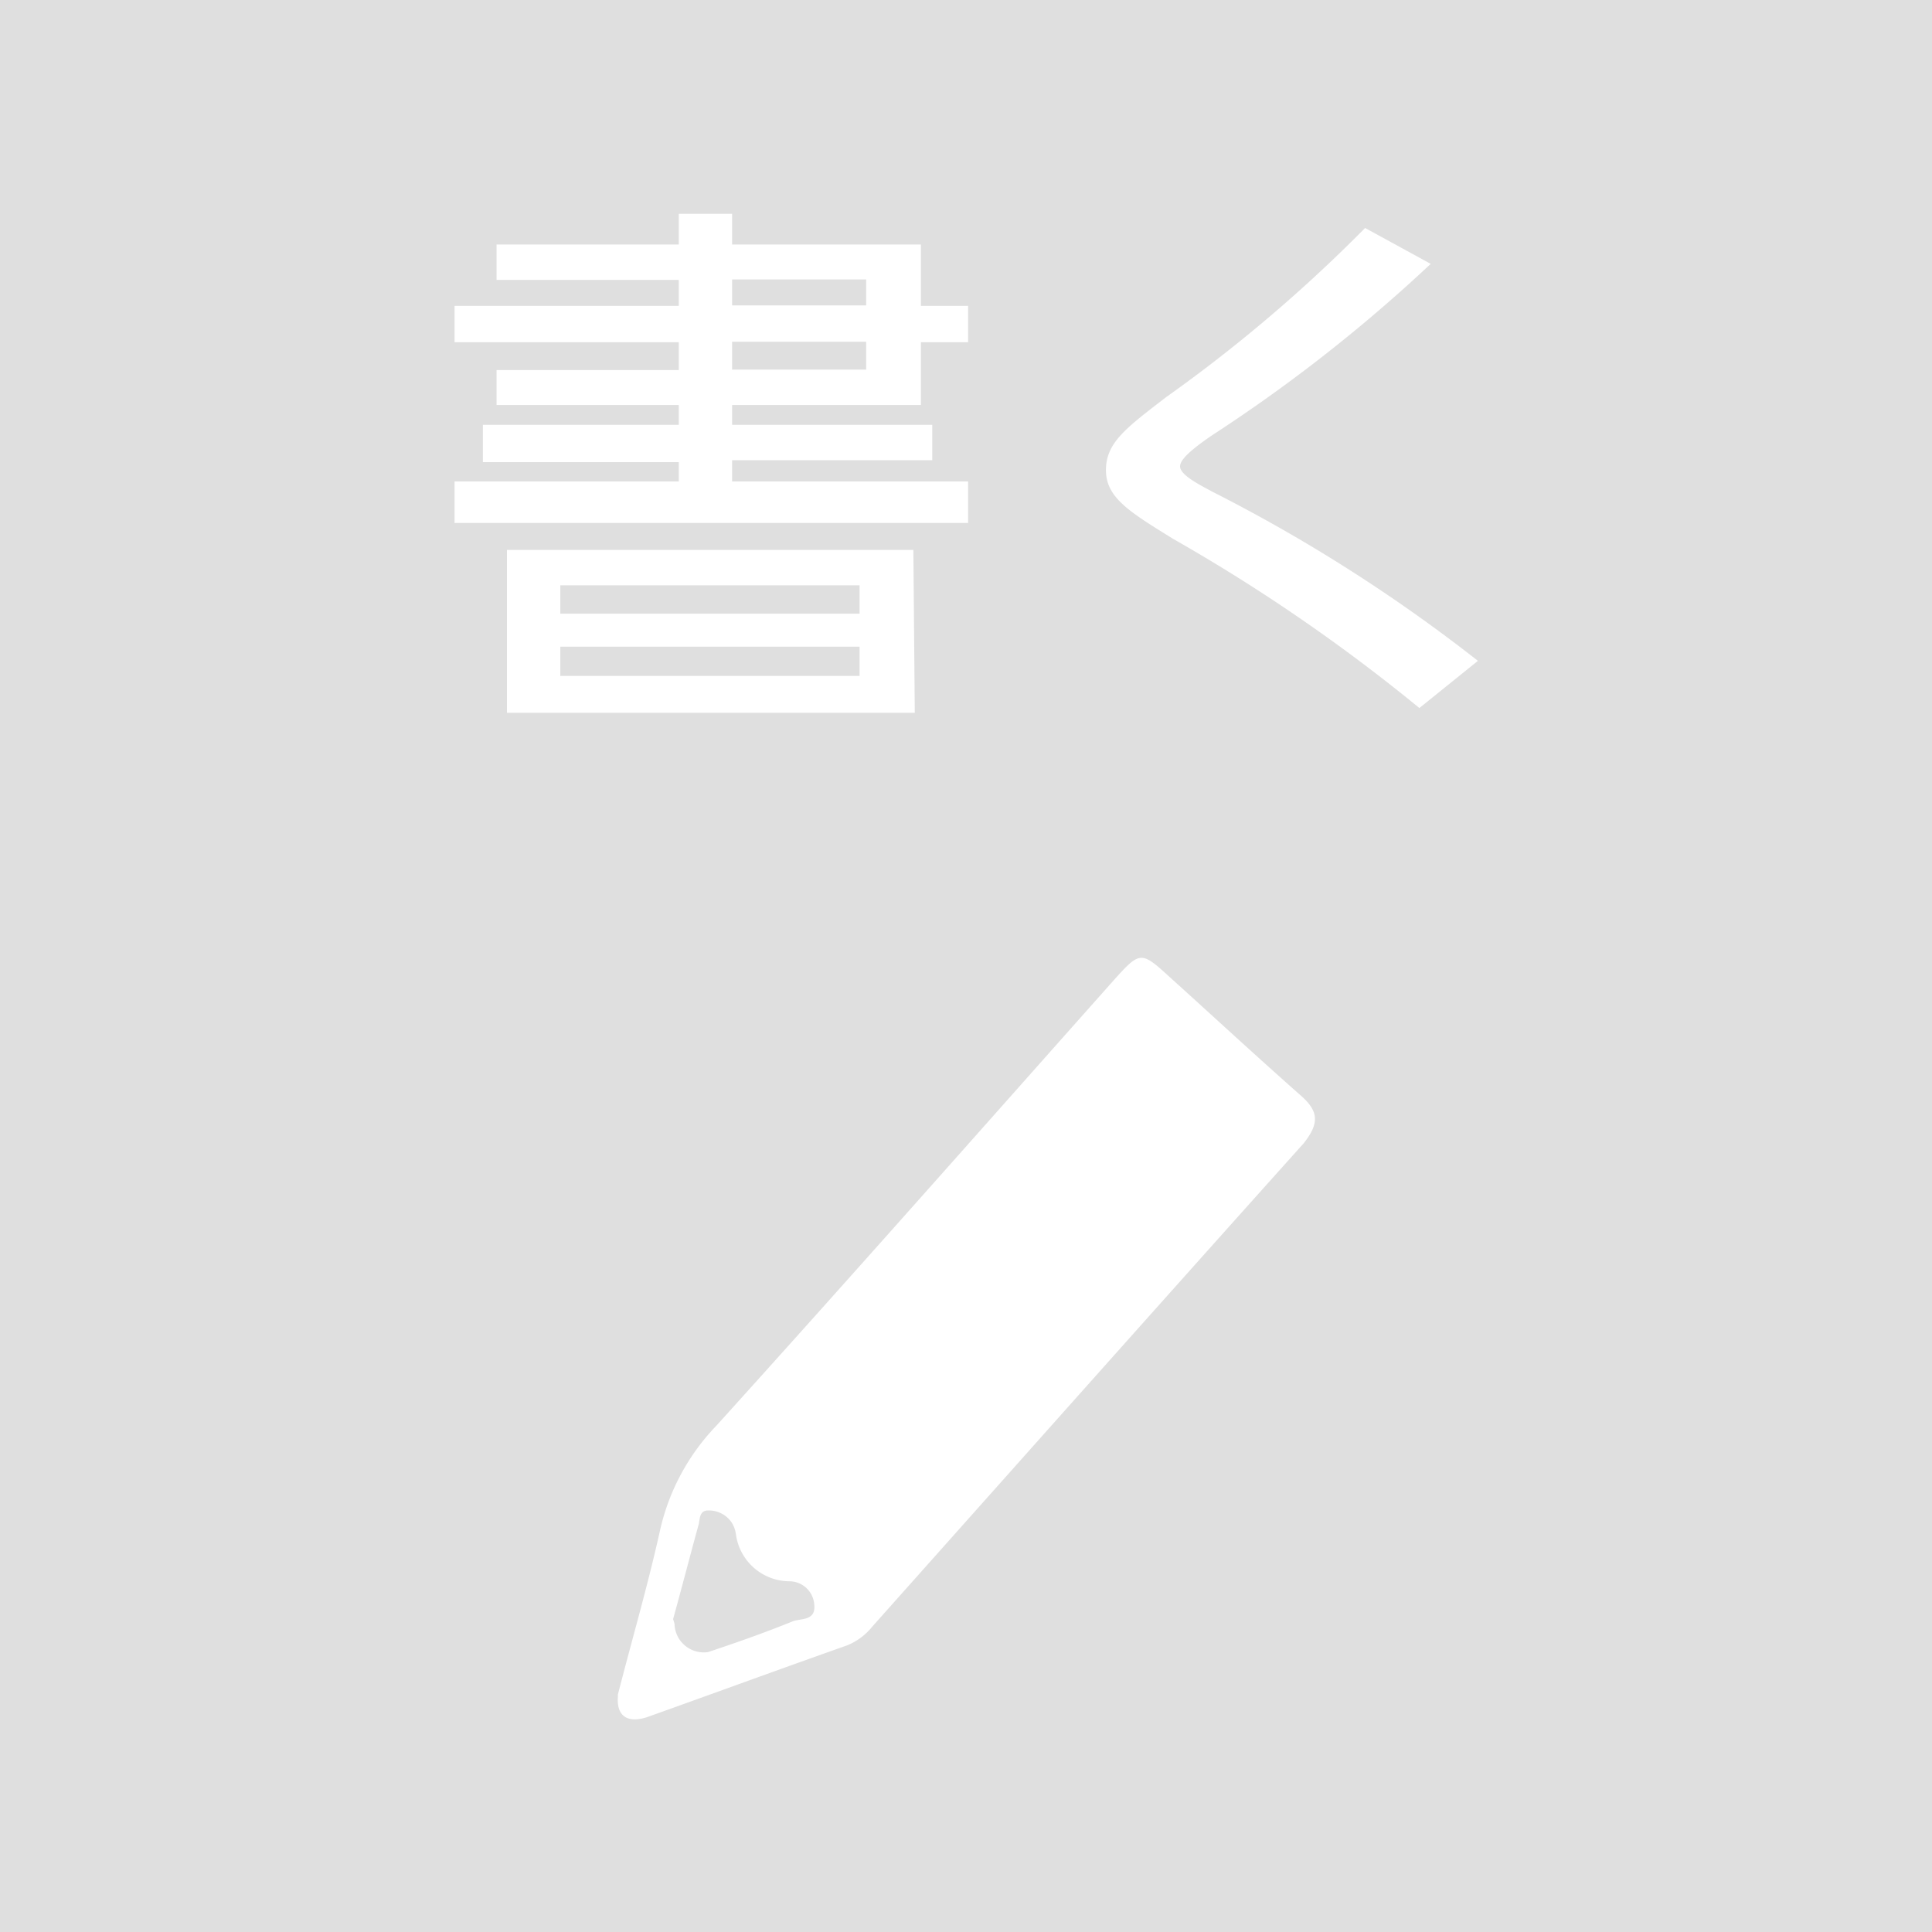 <svg xmlns="http://www.w3.org/2000/svg" width="40.93" height="40.93" viewBox="0 0 40.93 40.93"><defs><style>.cls-1{fill:#dfdfdf;}.cls-2{fill:#fff;}</style></defs><g id="レイヤー_2" data-name="レイヤー 2"><g id="レイヤー_1-2" data-name="レイヤー 1"><rect class="cls-1" width="40.93" height="40.93"/><path class="cls-2" d="M13.09,35.9c.3-1.17.64-2.33.9-3.51a4.67,4.67,0,0,1,1.19-2.19c2.83-3.13,5.62-6.29,8.43-9.45.54-.6.57-.6,1.16-.06.93.84,1.86,1.7,2.8,2.53.37.33.38.58.05,1-3.05,3.4-6.1,6.83-9.14,10.24a1.32,1.32,0,0,1-.54.4c-1.39.49-2.78,1-4.18,1.5-.46.17-.7,0-.67-.41m1.2-1.55A.62.62,0,0,0,15,35c.6-.2,1.2-.41,1.79-.65.17-.07.5,0,.46-.36a.53.53,0,0,0-.53-.49,1.15,1.15,0,0,1-1.13-1,.59.59,0,0,0-.1-.26A.58.58,0,0,0,15,32c-.19,0-.17.19-.2.3-.19.69-.37,1.39-.54,2"/><g id="書く"><path class="cls-2" d="M14.38,5.18V4.53h1.13v.65h4v1.3h1v.77h-1V8.58h-4V9h4.24v.75H15.51v.45h5v.88H9.63v-.88h4.75V9.79H10.23V9h4.15V8.58H10.52V7.84h3.86V7.25H9.63V6.48h4.75V5.93H10.52V5.18Zm5,9.92H10.74V11.65h8.61ZM11.87,13h6.34v-.6H11.87Zm0,1.32h6.34v-.62H11.87Zm6.48-8.4H15.51v.55h2.84Zm0,1.32H15.51v.59h2.84Z"/><path class="cls-2" d="M30.07,15a37.4,37.4,0,0,0-5.21-3.58c-.94-.58-1.43-.88-1.43-1.46s.42-.89,1.28-1.55a31.84,31.84,0,0,0,4.21-3.58l1.39.76a33.22,33.22,0,0,1-4.66,3.65c-.27.19-.65.46-.65.64s.39.38.71.55A34.11,34.11,0,0,1,31.31,14Z"/></g></g></g></svg>